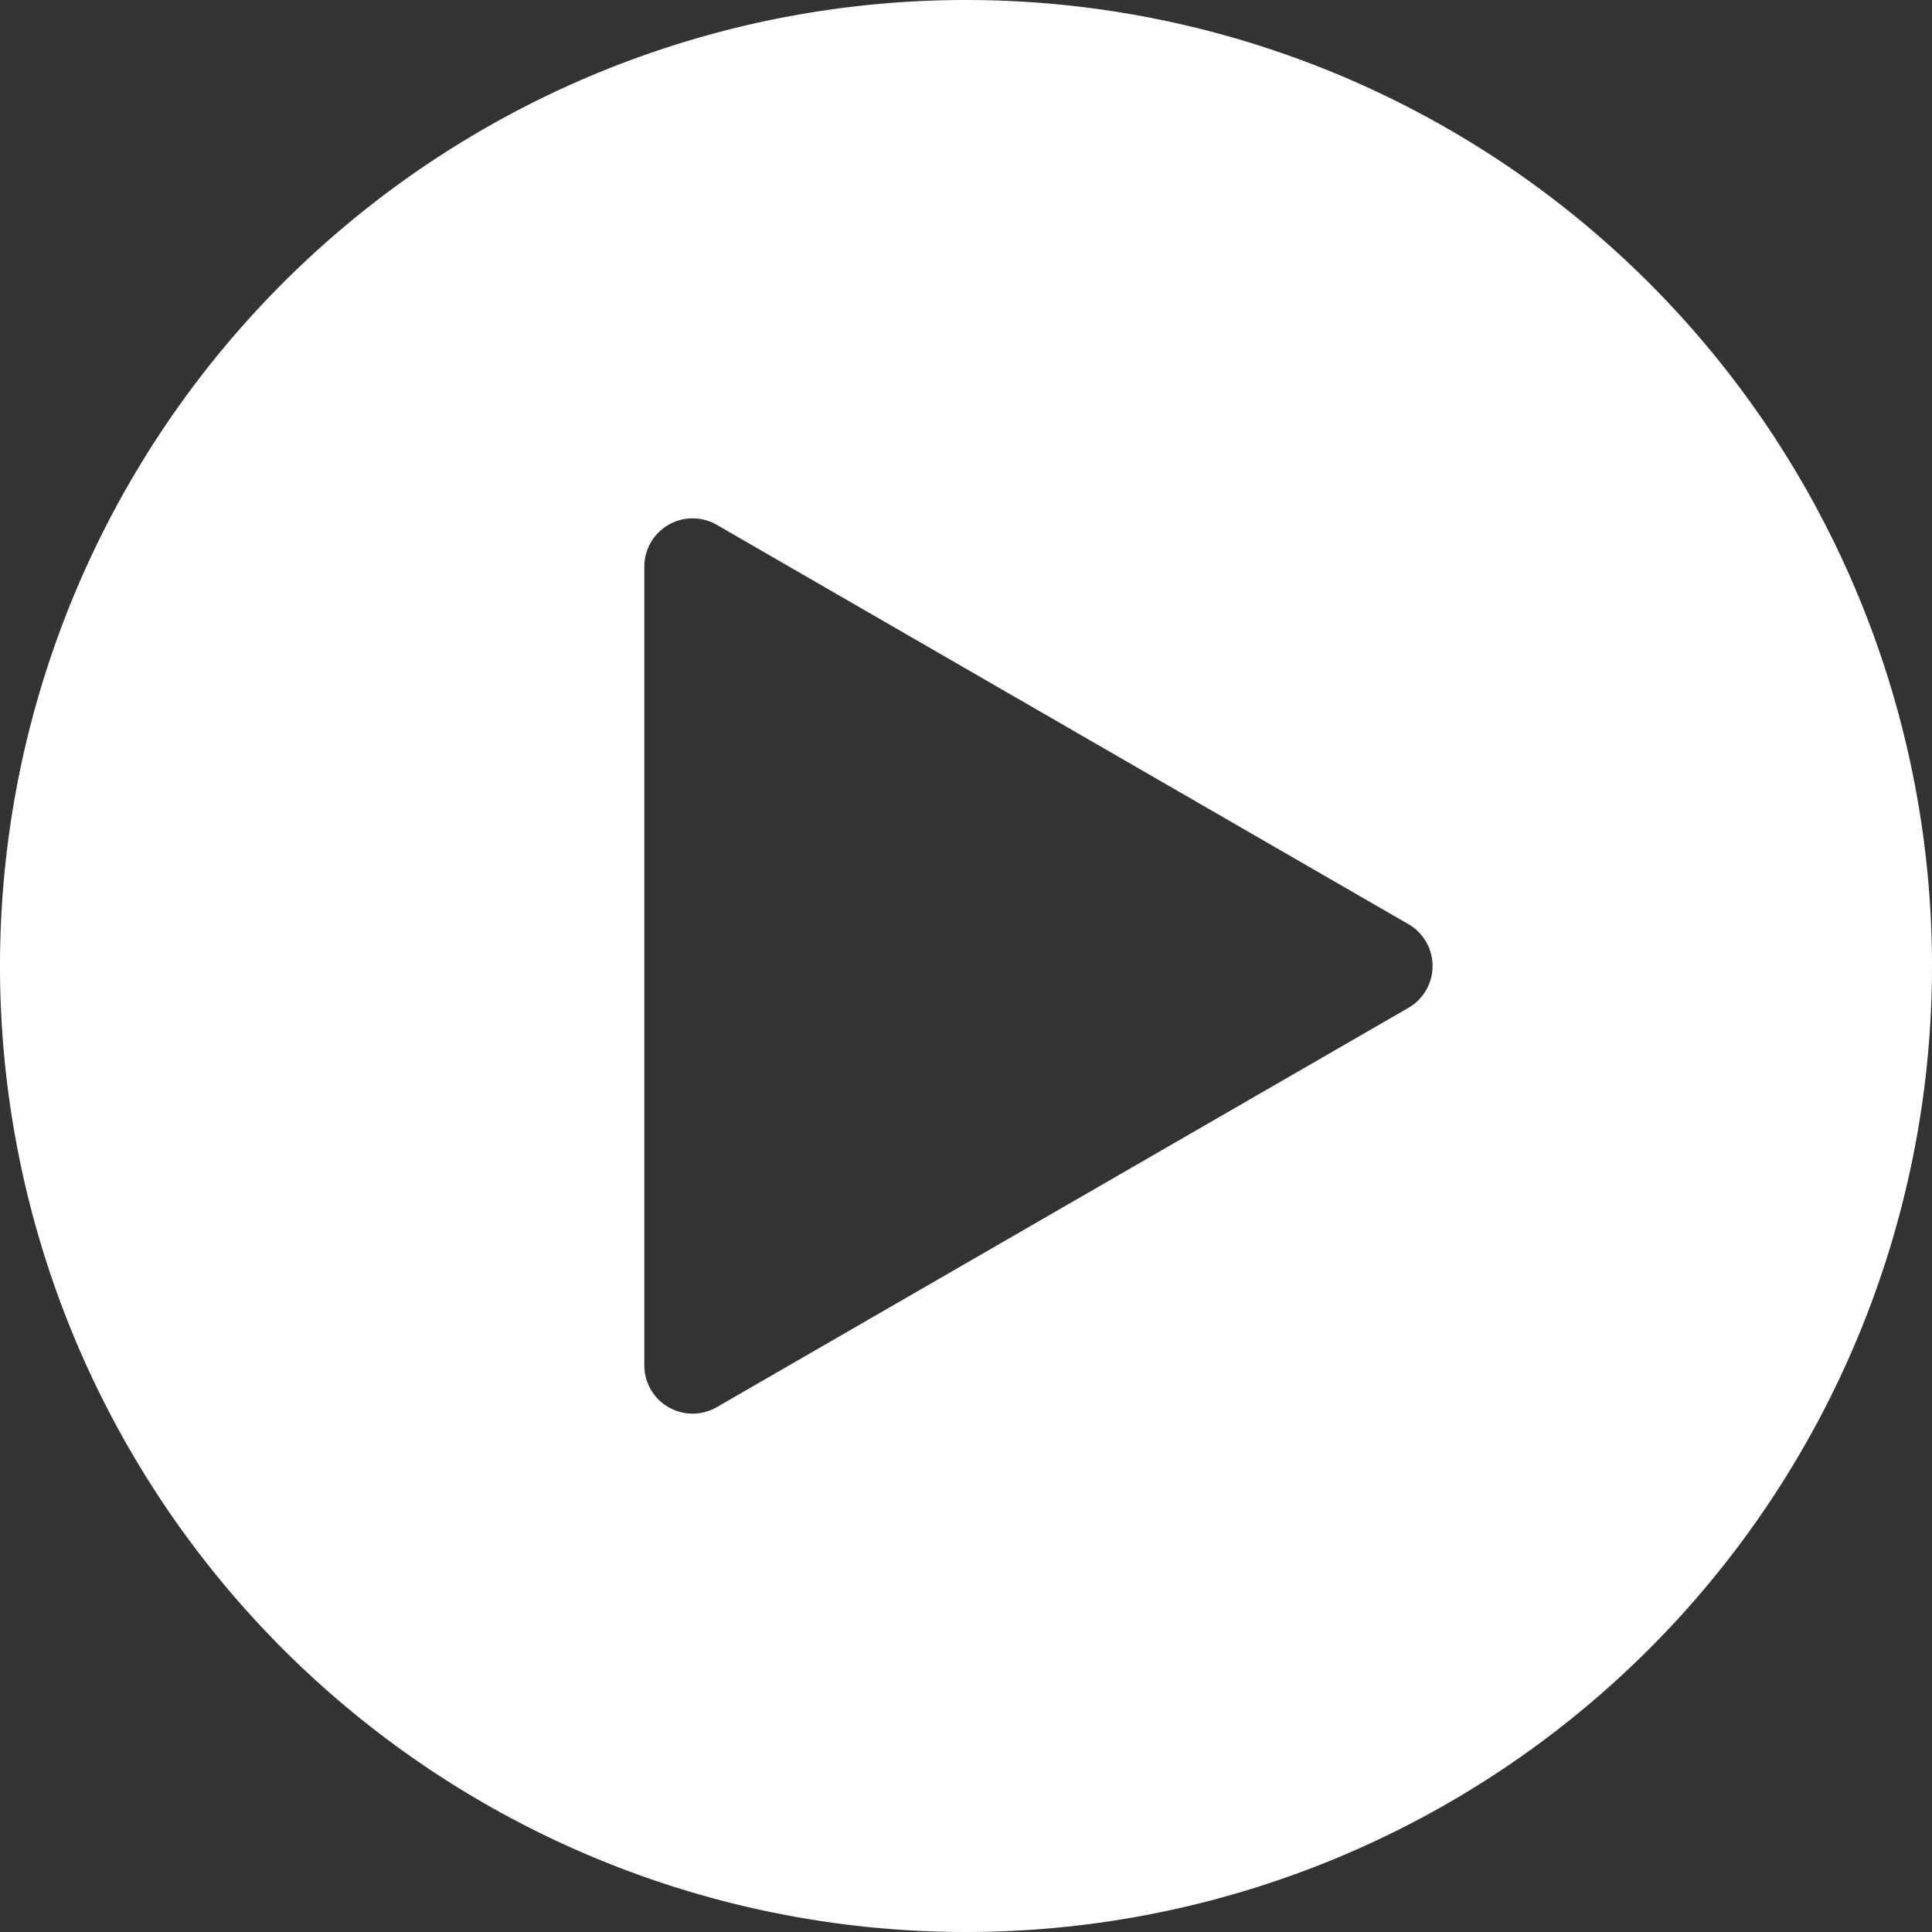<svg xmlns="http://www.w3.org/2000/svg" width="20" height="20"><rect width="100%" height="100%" fill="#333333" stroke="none"/><path data-name="Path 38999" d="M10 0a10 10 0 1010 10A10 10 0 0010 0zM6.67 14.134V5.866a.5.5 0 01.75-.433l7.16 4.134a.5.5 0 010 .866l-7.16 4.134a.5.5 0 01-.75-.433z" fill="#fff"/></svg>